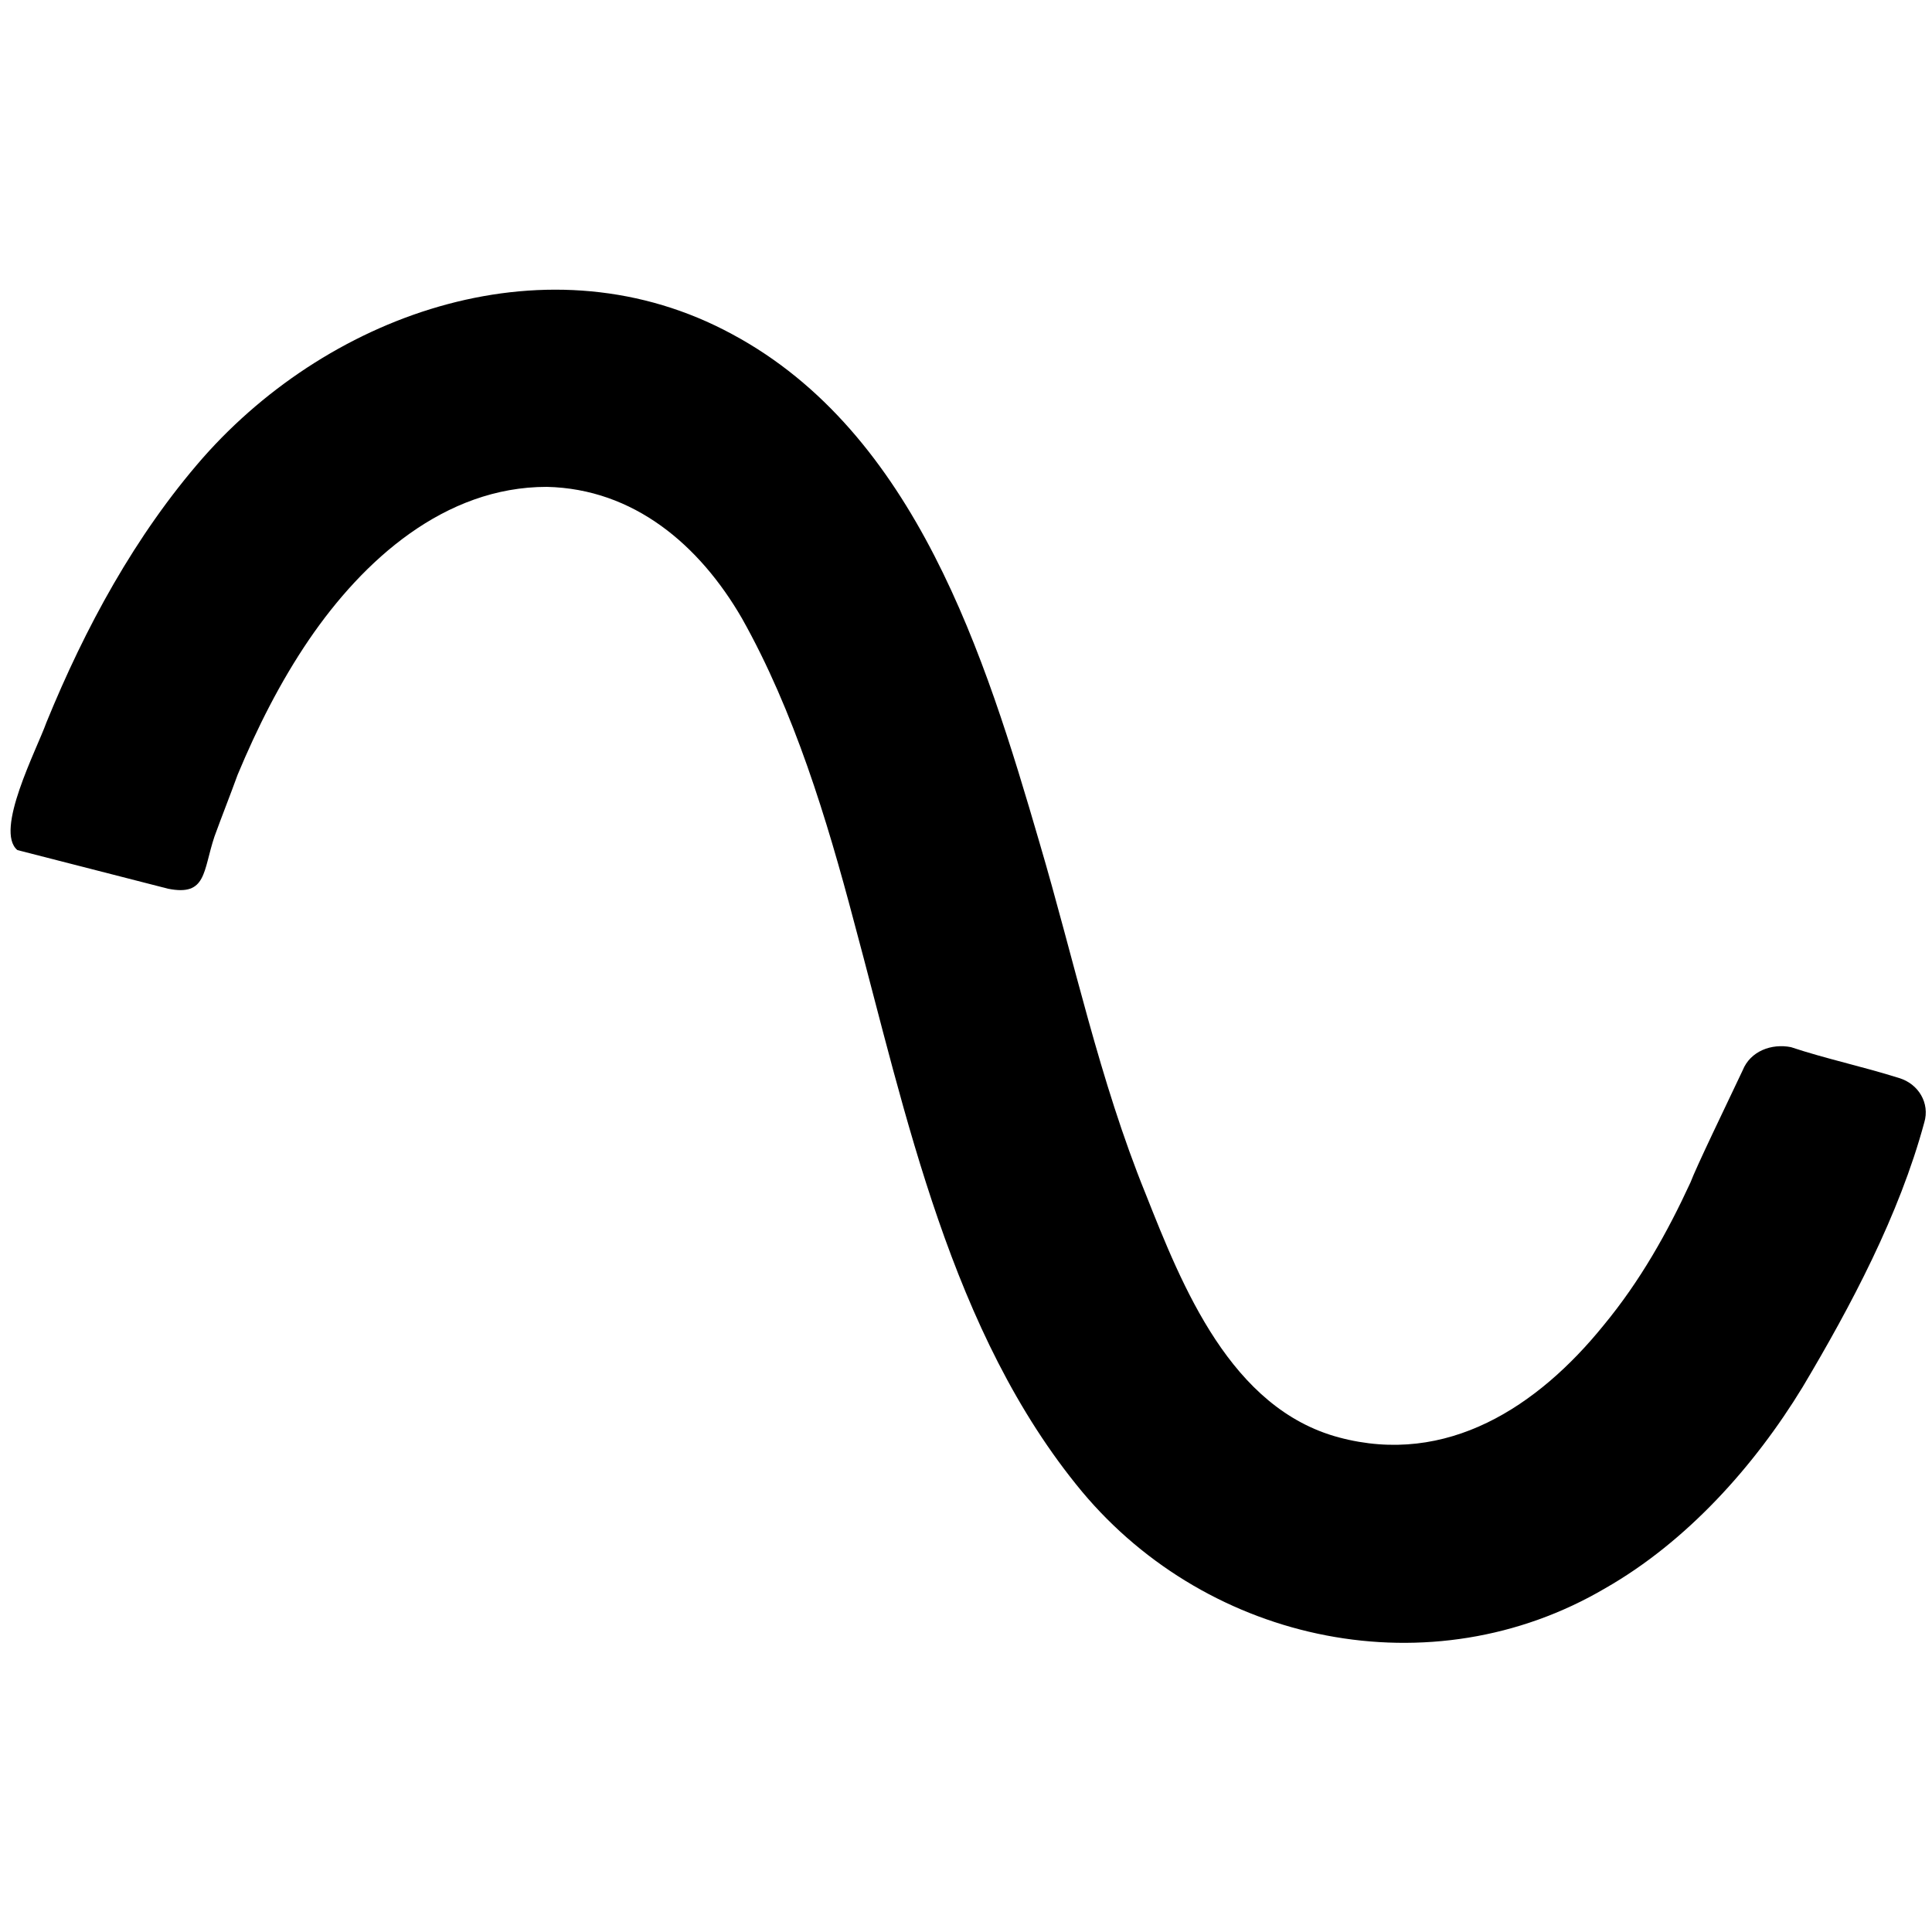 <svg xmlns="http://www.w3.org/2000/svg" xmlns:xlink="http://www.w3.org/1999/xlink" id="Calque_1" x="0px" y="0px" viewBox="0 0 100 100" xml:space="preserve"><g>	<path d="M98.3,55.8c1,0.3,1.6,1.3,1.3,2.3c-1.3,4.8-3.8,9.5-6.3,13.7c-2.5,4.1-6,8-10.2,10.4c-9,5.3-20.5,2.9-27.1-5  c-6.8-8.2-9.1-19.5-11.8-29.5c-1.4-5.3-3.1-10.9-5.8-15.7c-2.2-3.8-5.6-6.7-10.1-6.8c-5.3,0-9.5,3.8-12.3,7.9  c-1.5,2.2-2.7,4.6-3.7,7c-0.4,1.1-0.8,2.1-1.2,3.2c-0.6,1.8-0.4,3.1-2.4,2.7l-3.9-1l-3.9-1c-1.2-1,1-5.2,1.5-6.6  c2-4.9,4.6-9.7,8.1-13.7c6.7-7.6,18-11.5,27.4-6.4c9.5,5.1,13.1,16.7,15.9,26.3c1.8,6.1,3.1,12.3,5.5,18.2  c1.9,4.8,4.4,11.1,10,12.6c5.6,1.5,10.3-1.6,13.7-5.8c1.9-2.3,3.3-4.8,4.5-7.4c0.3-0.8,1.8-3.9,2.7-5.8c0.4-1,1.5-1.4,2.5-1.2  C94.5,54.8,96.4,55.2,98.3,55.8z"></path></g></svg>